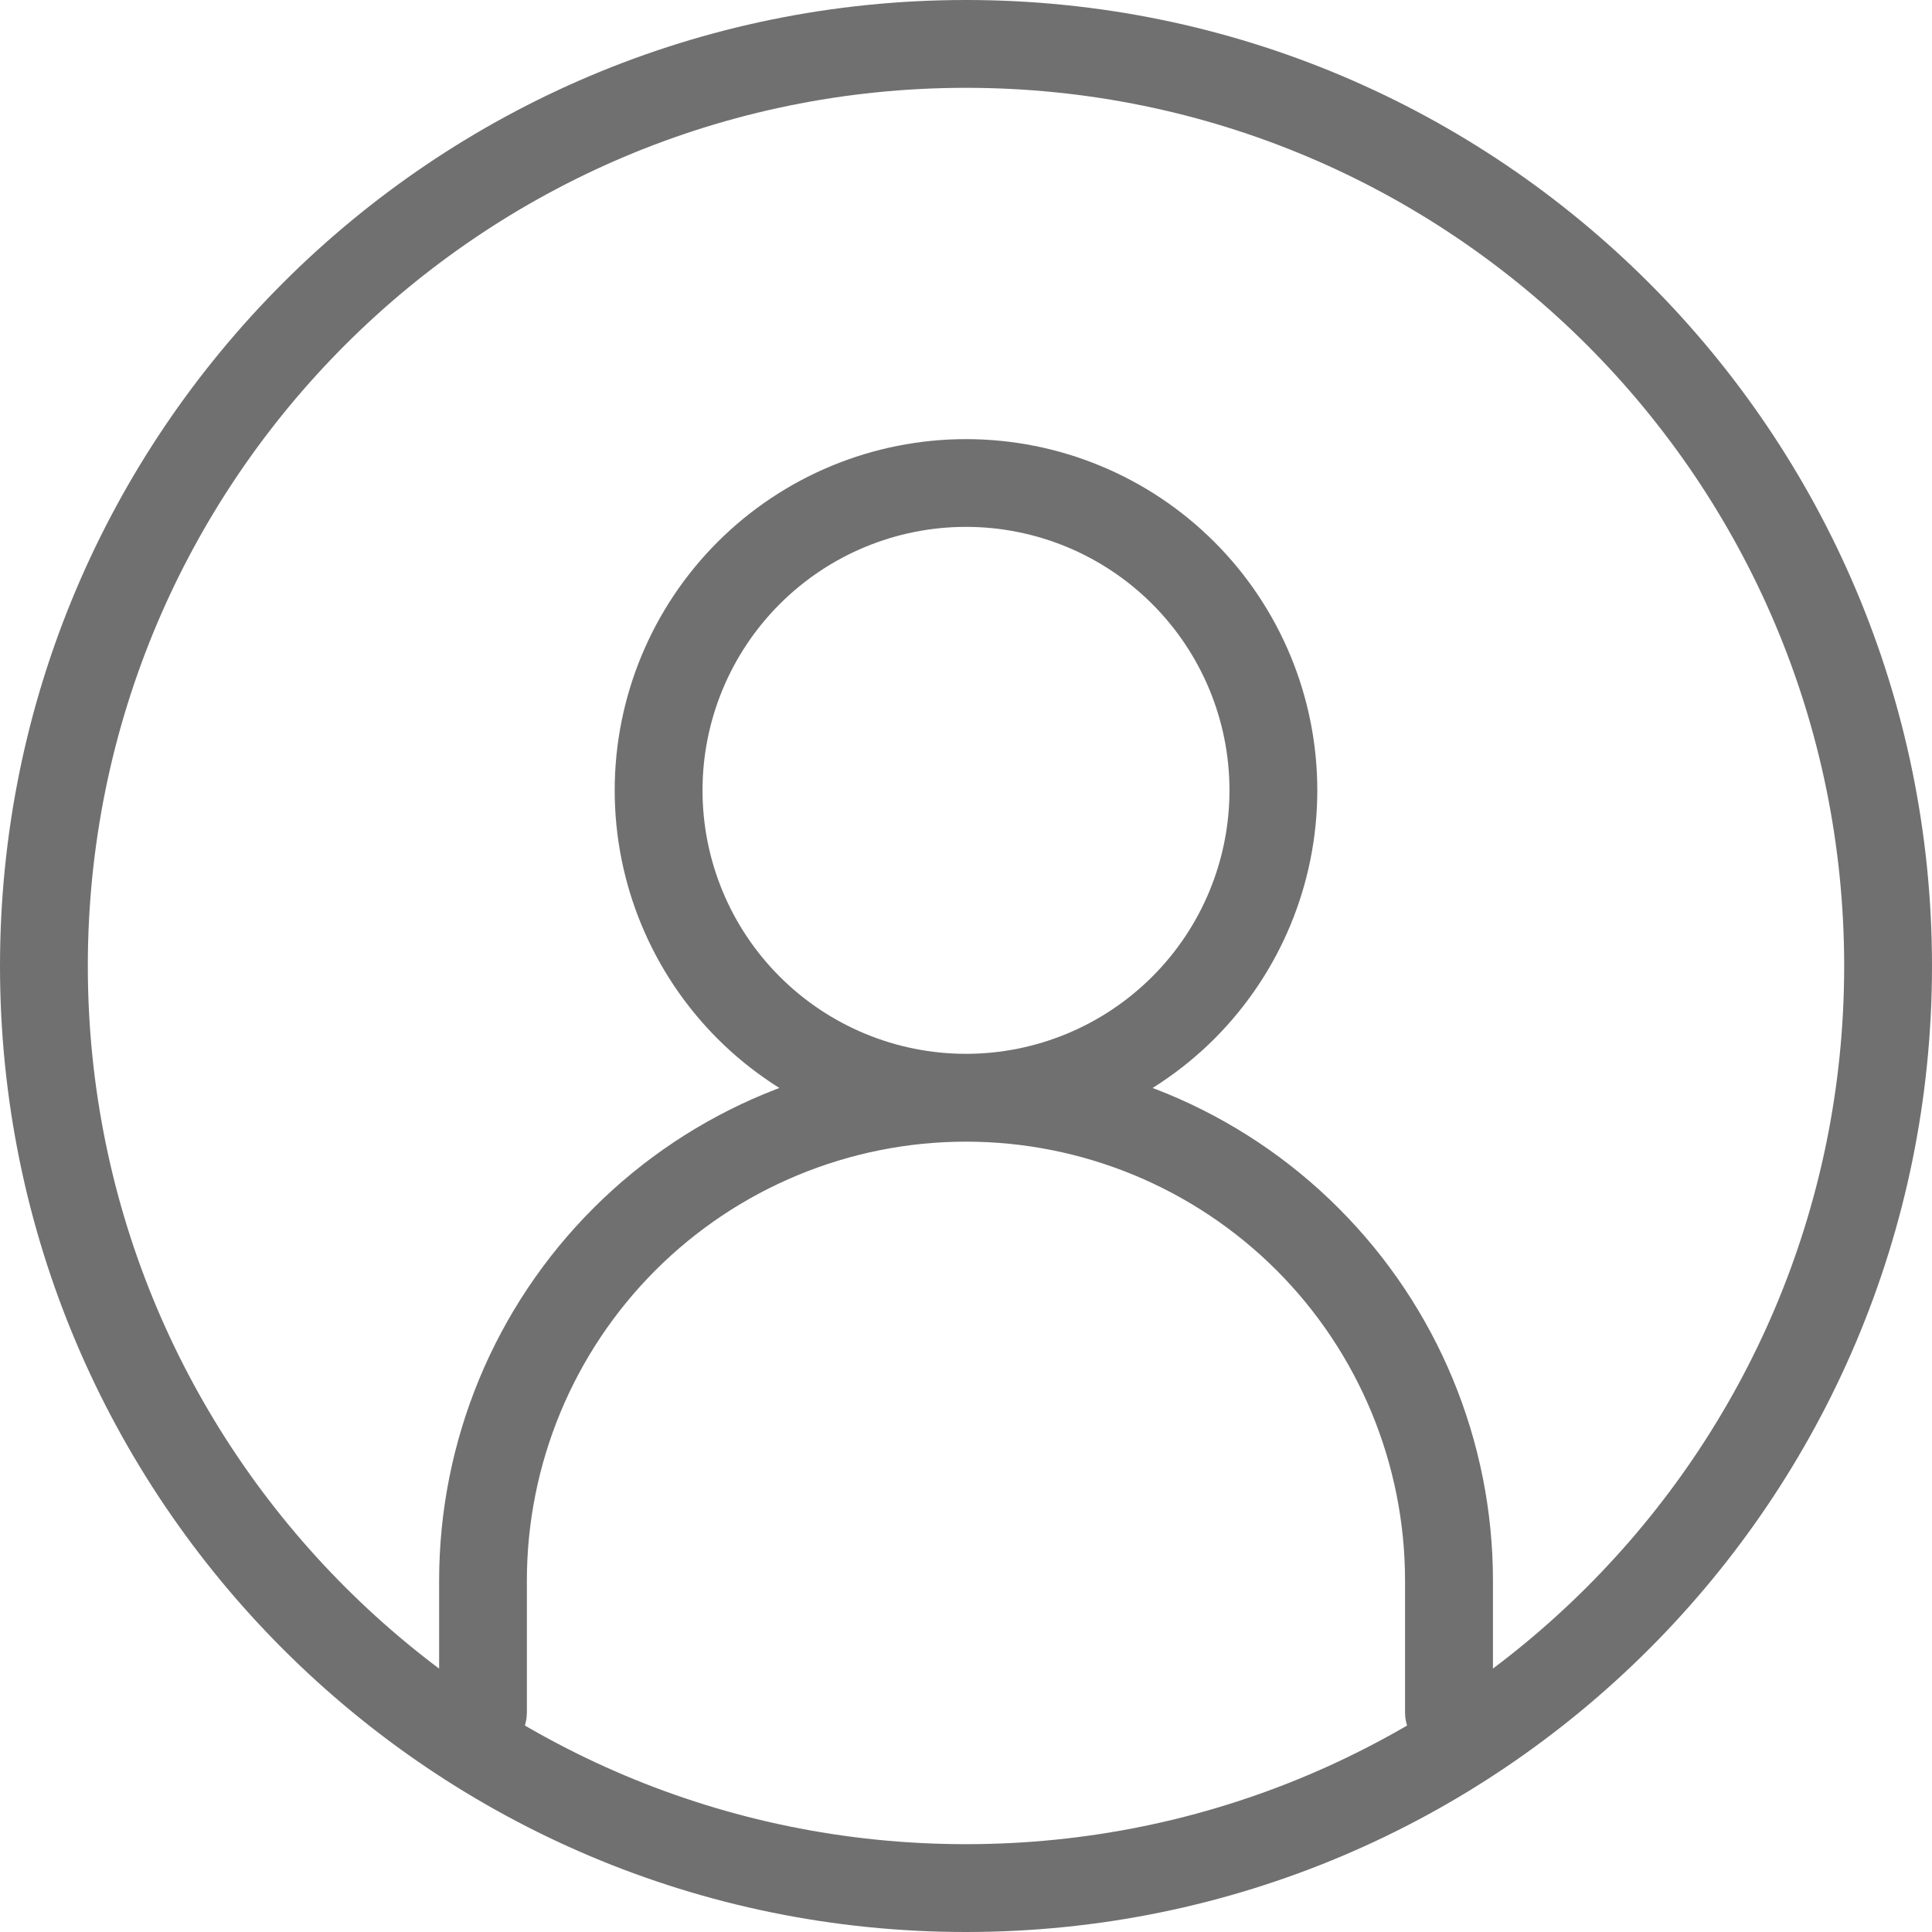 <svg width="24" height="24" viewBox="0 0 24 24" fill="none" xmlns="http://www.w3.org/2000/svg">
<path d="M12 24C5.373 24 0 18.627 0 12C0 5.373 5.373 0 12 0C18.627 0 24 5.373 24 12C24 18.627 18.627 24 12 24ZM12 22.909C18.025 22.909 22.909 18.025 22.909 12C22.909 5.975 18.025 1.091 12 1.091C5.975 1.091 1.091 5.975 1.091 12C1.091 18.025 5.975 22.909 12 22.909ZM12 14.182C10.843 14.182 9.733 13.722 8.914 12.904C8.096 12.085 7.636 10.976 7.636 9.818C7.636 8.661 8.096 7.551 8.914 6.733C9.733 5.914 10.843 5.455 12 5.455C13.157 5.455 14.267 5.914 15.086 6.733C15.904 7.551 16.364 8.661 16.364 9.818C16.364 10.976 15.904 12.085 15.086 12.904C14.267 13.722 13.157 14.182 12 14.182ZM12 13.091C12.868 13.091 13.7 12.746 14.314 12.132C14.928 11.519 15.273 10.686 15.273 9.818C15.273 8.95 14.928 8.118 14.314 7.504C13.7 6.89 12.868 6.545 12 6.545C11.132 6.545 10.3 6.89 9.686 7.504C9.072 8.118 8.727 8.95 8.727 9.818C8.727 10.686 9.072 11.519 9.686 12.132C10.3 12.746 11.132 13.091 12 13.091ZM6.545 21.273C6.545 21.417 6.488 21.556 6.386 21.658C6.283 21.761 6.145 21.818 6 21.818C5.855 21.818 5.717 21.761 5.614 21.658C5.512 21.556 5.455 21.417 5.455 21.273V19.636C5.455 17.9 6.144 16.235 7.372 15.008C8.599 13.78 10.264 13.091 12 13.091C13.736 13.091 15.401 13.78 16.628 15.008C17.856 16.235 18.546 17.9 18.546 19.636V21.273C18.546 21.417 18.488 21.556 18.386 21.658C18.283 21.761 18.145 21.818 18 21.818C17.855 21.818 17.717 21.761 17.614 21.658C17.512 21.556 17.454 21.417 17.454 21.273V19.636C17.454 18.19 16.88 16.802 15.857 15.779C14.834 14.757 13.447 14.182 12 14.182C10.553 14.182 9.166 14.757 8.143 15.779C7.12 16.802 6.545 18.19 6.545 19.636V21.273Z" fill="#707070"/>
</svg>
